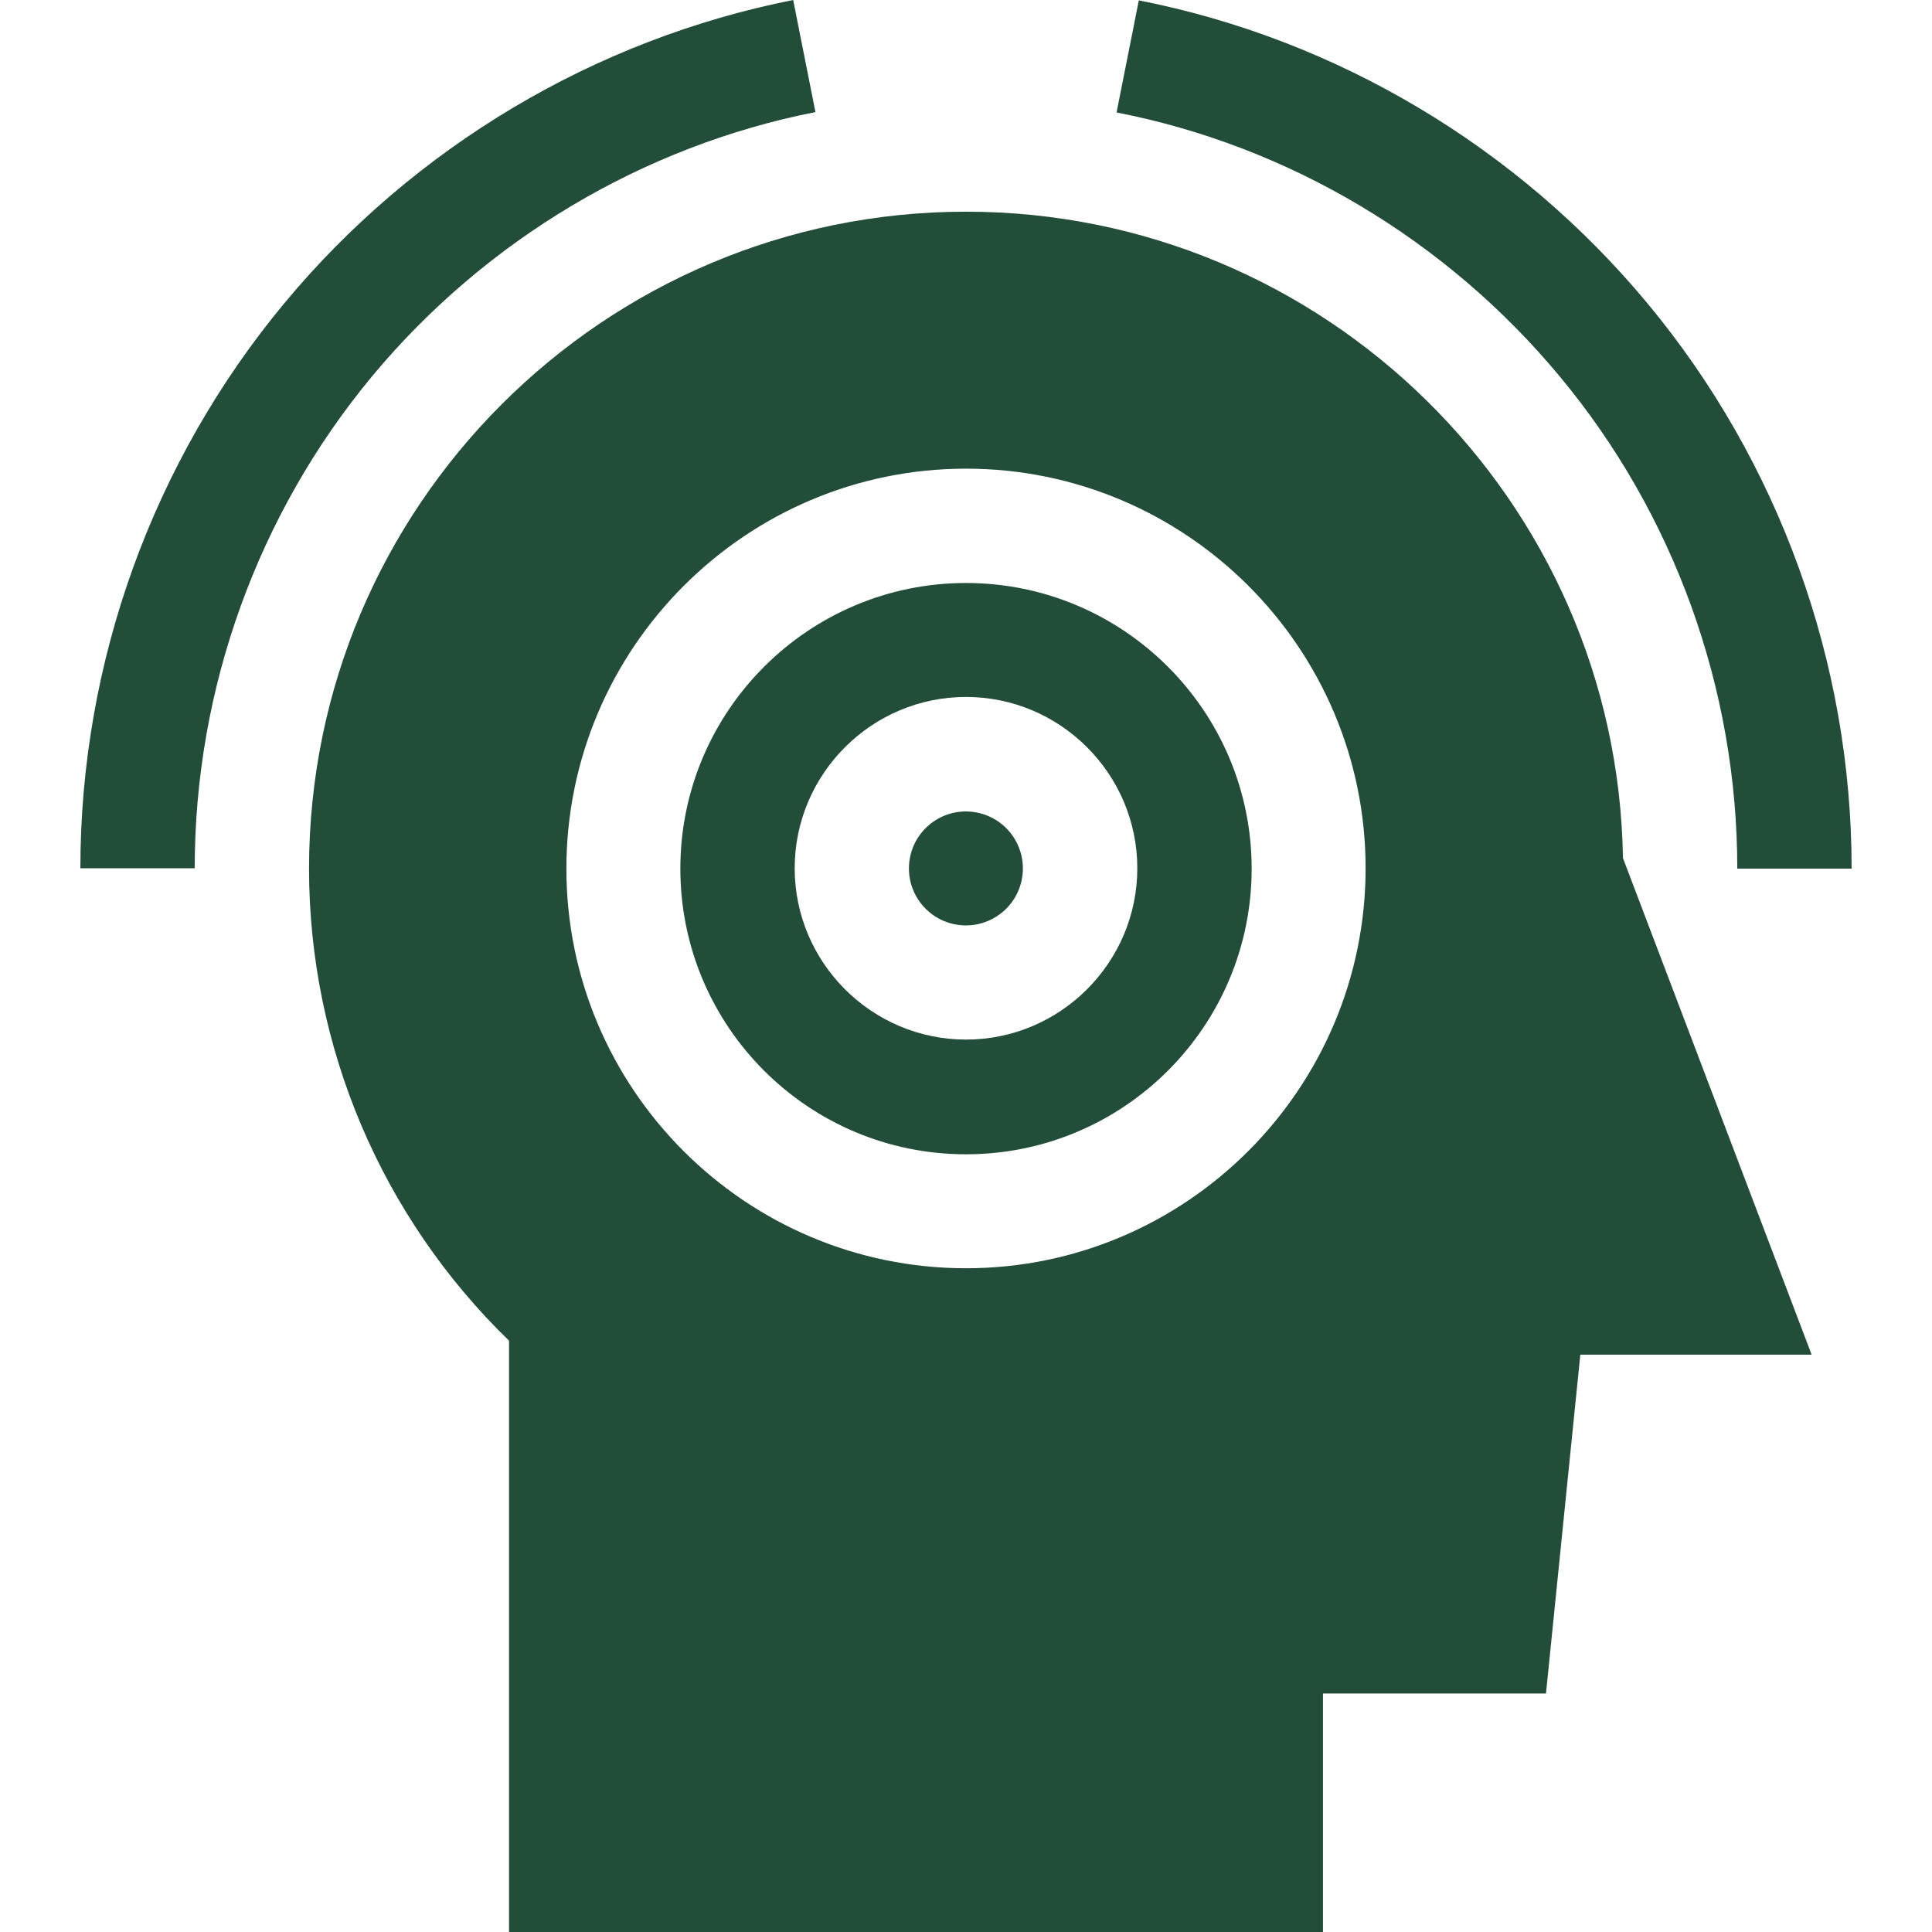 <?xml version="1.0" encoding="utf-8"?>
<!-- Generator: Adobe Illustrator 27.1.1, SVG Export Plug-In . SVG Version: 6.00 Build 0)  -->
<svg version="1.1" id="Capa_1" xmlns="http://www.w3.org/2000/svg" xmlns:xlink="http://www.w3.org/1999/xlink" x="0px" y="0px"
	 viewBox="0 0 512 512" style="enable-background:new 0 0 512 512;" xml:space="preserve">
<style type="text/css">
	.st0{fill:#224D38;}
</style>
<g>
	
		<ellipse transform="matrix(0.16 -0.987 0.987 0.16 -12.192 445.984)" class="st0" cx="256" cy="230.2" rx="15.1" ry="15.1"/>
	<path class="st0" d="M256,154.5c-41.7,0-75.7,33.9-75.7,75.7s33.9,75.7,75.7,75.7s75.7-33.9,75.7-75.7S297.7,154.5,256,154.5
		L256,154.5z M256,275.5c-25,0-45.4-20.4-45.4-45.4s20.4-45.4,45.4-45.4s45.4,20.4,45.4,45.4S281,275.5,256,275.5L256,275.5z"/>
	<path class="st0" d="M256,56.1c-96,0-174.1,78.1-174.1,174.1c0,47.2,19.2,92.3,53,125.1V512h215.7v-63.2h59.1l9.1-89.8h61.3
		l-50-131.6C428.6,132.6,351,56.1,256,56.1L256,56.1z M256,336.1c-58.4,0-105.9-47.5-105.9-105.9S197.6,124.2,256,124.2
		s105.9,47.5,105.9,105.9S314.4,336.1,256,336.1L256,336.1z"/>
	<path class="st0" d="M216.1,29.7L210.2,0C157.7,10.4,109.8,38.9,75.4,80.3c-34.9,42-54.1,95.2-54.1,149.8h30.3
		c0-47.6,16.7-93.9,47.1-130.5C128.7,63.6,170.4,38.7,216.1,29.7L216.1,29.7z"/>
	<path class="st0" d="M413.3,99.7c30.4,36.5,47.1,82.9,47.1,130.5h30.3c0-54.6-19.2-107.8-54.1-149.8c-34.4-41.4-82.3-70-134.8-80.3
		l-5.9,29.7C341.6,38.7,383.3,63.6,413.3,99.7L413.3,99.7z"/>
</g>
</svg>
